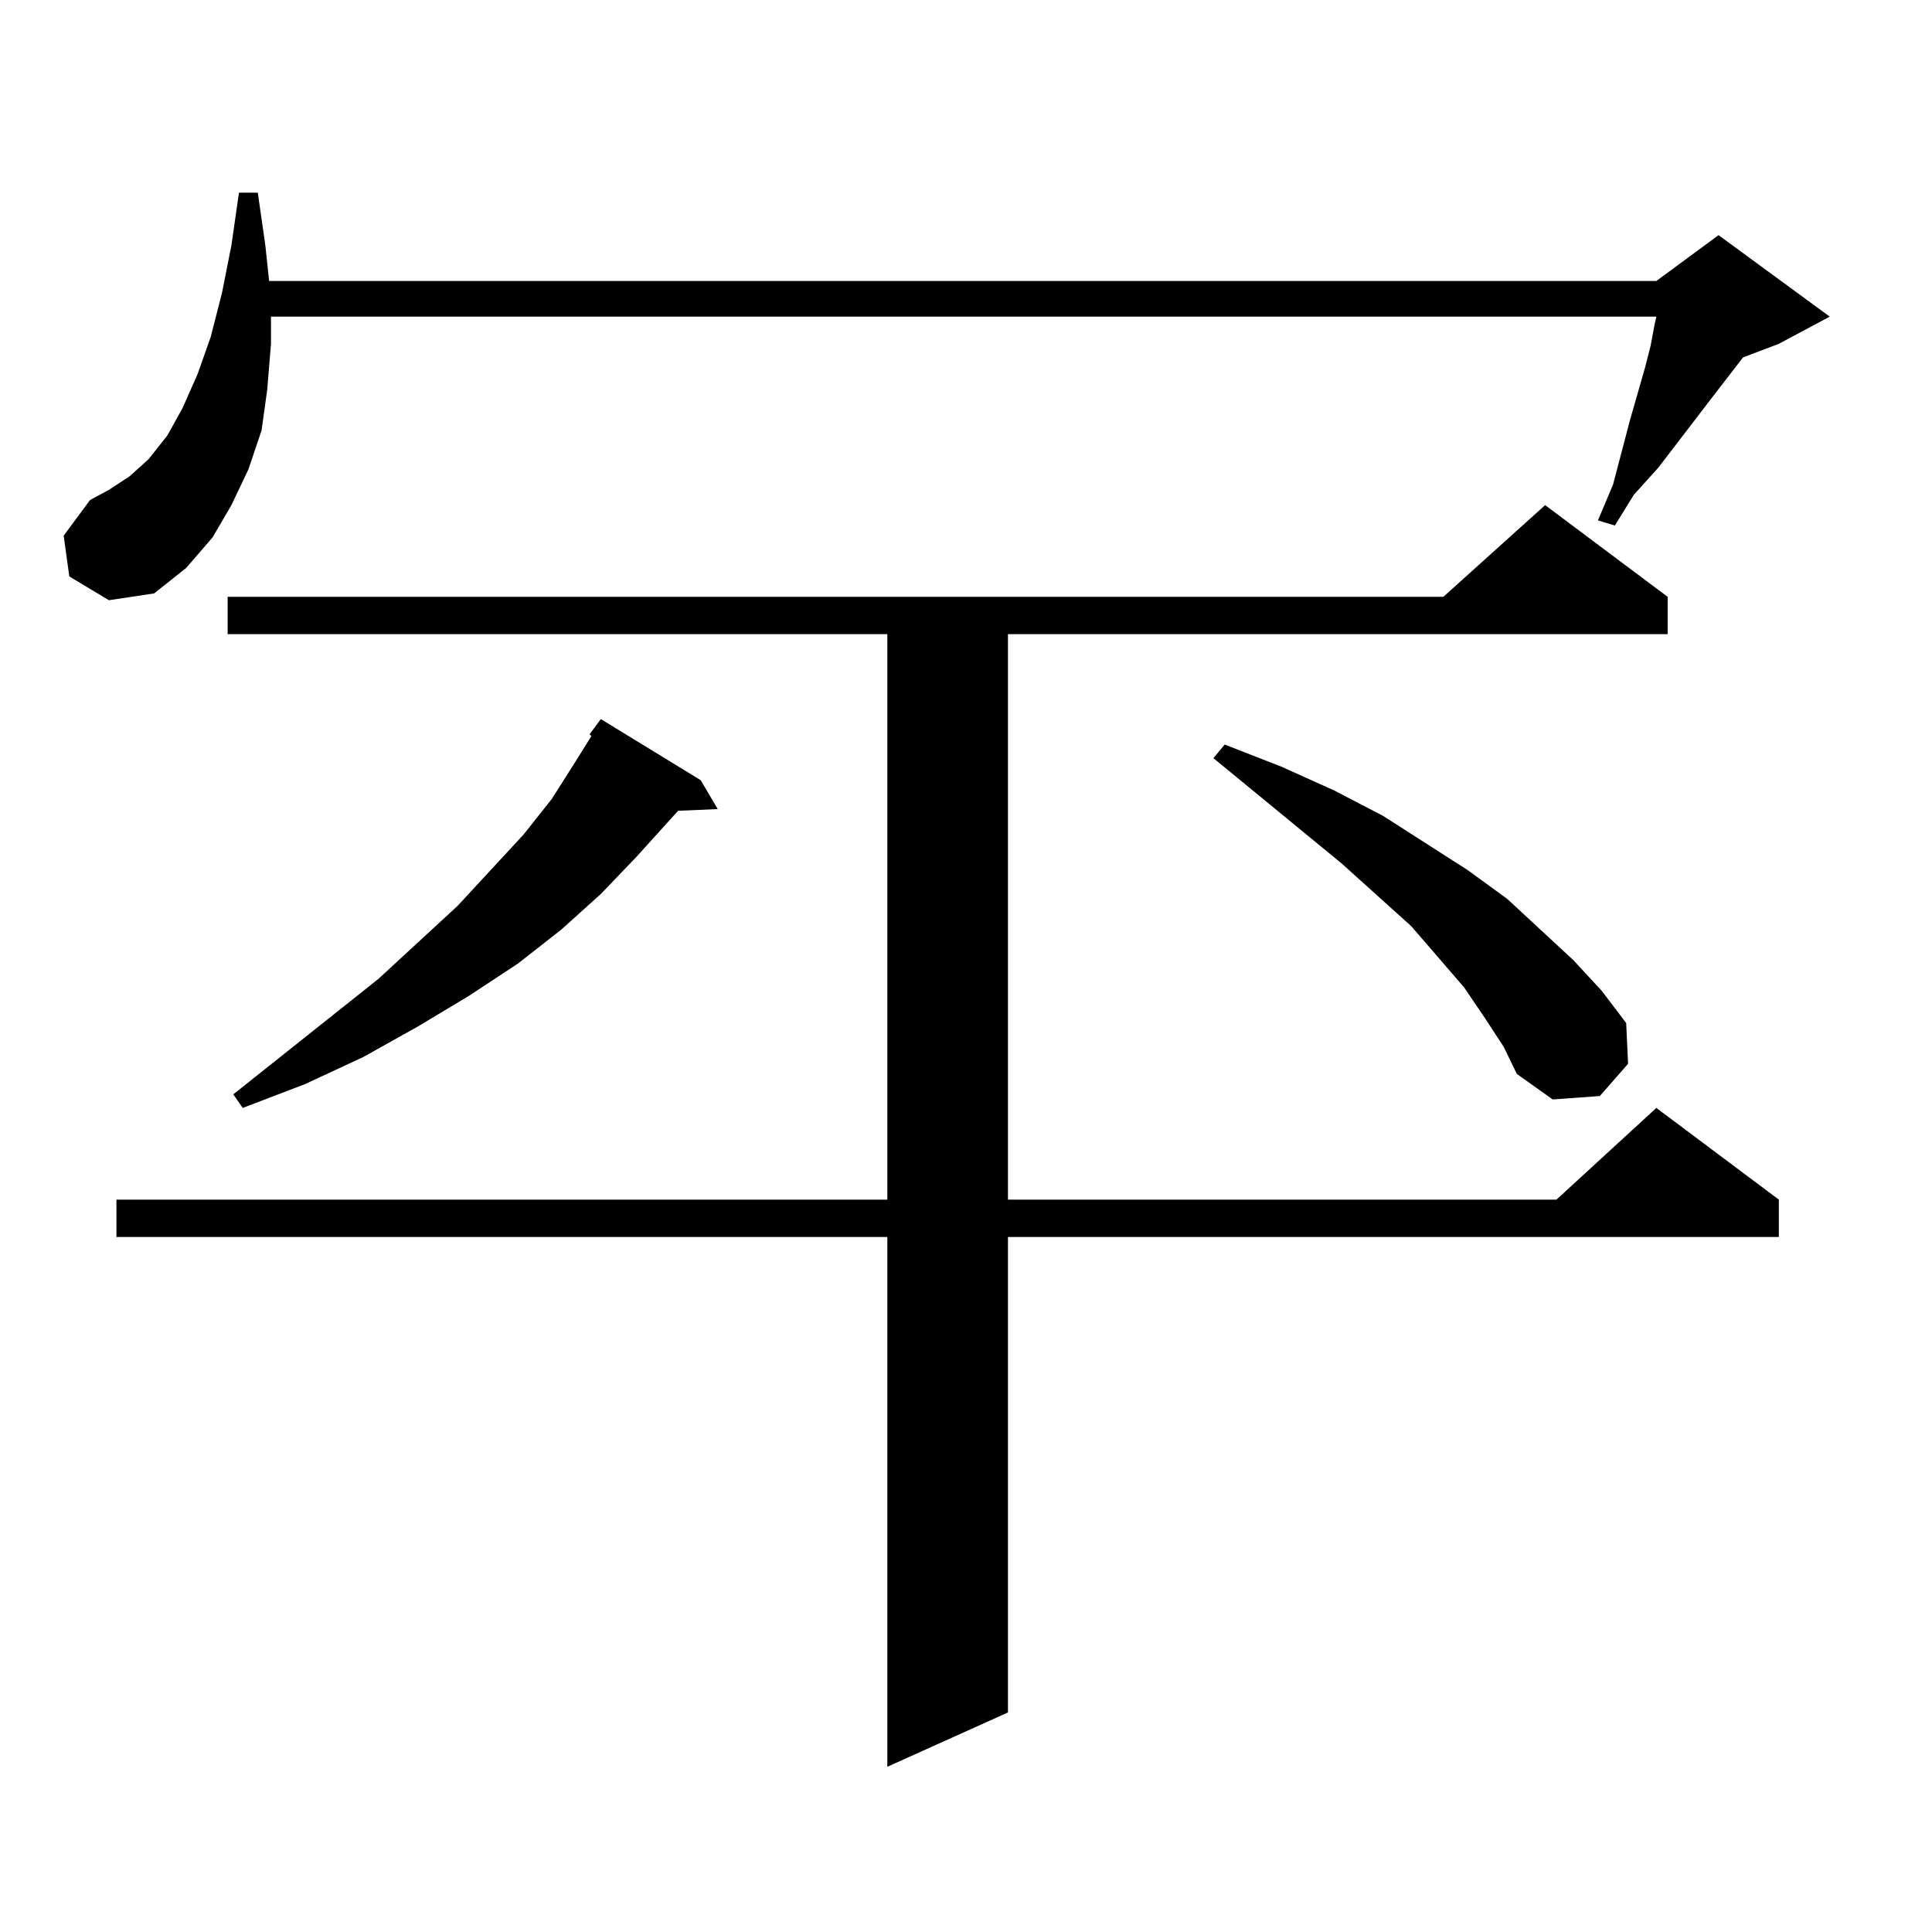<?xml version="1.0" encoding="utf-8"?>
<!-- Generator: Adobe Illustrator 16.0.0, SVG Export Plug-In . SVG Version: 6.00 Build 0)  -->
<!DOCTYPE svg PUBLIC "-//W3C//DTD SVG 1.1//EN" "http://www.w3.org/Graphics/SVG/1.1/DTD/svg11.dtd">
<svg version="1.1" id="图层_1" xmlns="http://www.w3.org/2000/svg" xmlns:xlink="http://www.w3.org/1999/xlink" x="0px" y="0px"
	 width="1000px" height="1000px" viewBox="0 0 1000 1000" enable-background="new 0 0 1000 1000" xml:space="preserve">
<path d="M35.877,298.367l-2.927-21.094l13.658-18.457l9.756-5.273l10.731-7.031l9.756-8.789l9.756-12.305l7.805-14.063l7.805-17.578
	l6.829-19.336l5.854-22.852l4.878-24.609l3.902-27.246h9.756l3.902,27.246l1.951,18.457H857.32l32.194-23.73l57.56,42.188
	l-26.341,14.063l-18.536,7.031l-15.609,20.215l-28.292,36.914l-12.683,14.063L835.857,272l-8.78-2.637l7.805-18.457l8.78-33.398
	l7.805-27.246l2.927-11.426l1.951-10.547l0.976-4.395H140.265v14.063l-1.951,23.73l-2.927,21.094l-6.829,20.215l-8.78,18.457
	l-9.756,16.699l-13.658,15.82l-16.585,13.184l-23.414,3.516L35.877,298.367z M863.174,308.914v19.336H521.719v292.676h283.896
	l51.706-47.461l63.413,47.461v19.336H521.719v246.094l-62.438,28.125V640.262H60.267v-19.336h399.015V328.25H117.826v-19.336
	h629.253l52.682-47.461L863.174,308.914z M362.698,403.836l8.78,14.941l-20.487,0.879l-21.463,23.73l-18.536,19.336l-20.487,18.457
	l-22.438,17.578l-25.365,16.699l-26.341,15.82l-28.292,15.82l-30.243,14.063l-32.194,12.305l-4.878-7.031l75.12-59.766
	l40.975-37.793l34.146-36.914l14.634-18.457l11.707-18.457l8.78-14.063l-0.976-0.879l5.854-7.91L362.698,403.836z M768.542,526.883
	l-10.731-15.82l-27.316-31.641l-36.097-32.52l-66.34-54.492l5.854-7.031l29.268,11.426l27.316,12.305l25.365,13.184l43.901,28.125
	l20.487,14.941L814.395,497l14.634,15.82l12.683,16.699l0.976,21.094l-14.634,16.699l-24.39,1.758l-18.536-13.184l-6.829-14.063
	L768.542,526.883z"/>
</svg>
